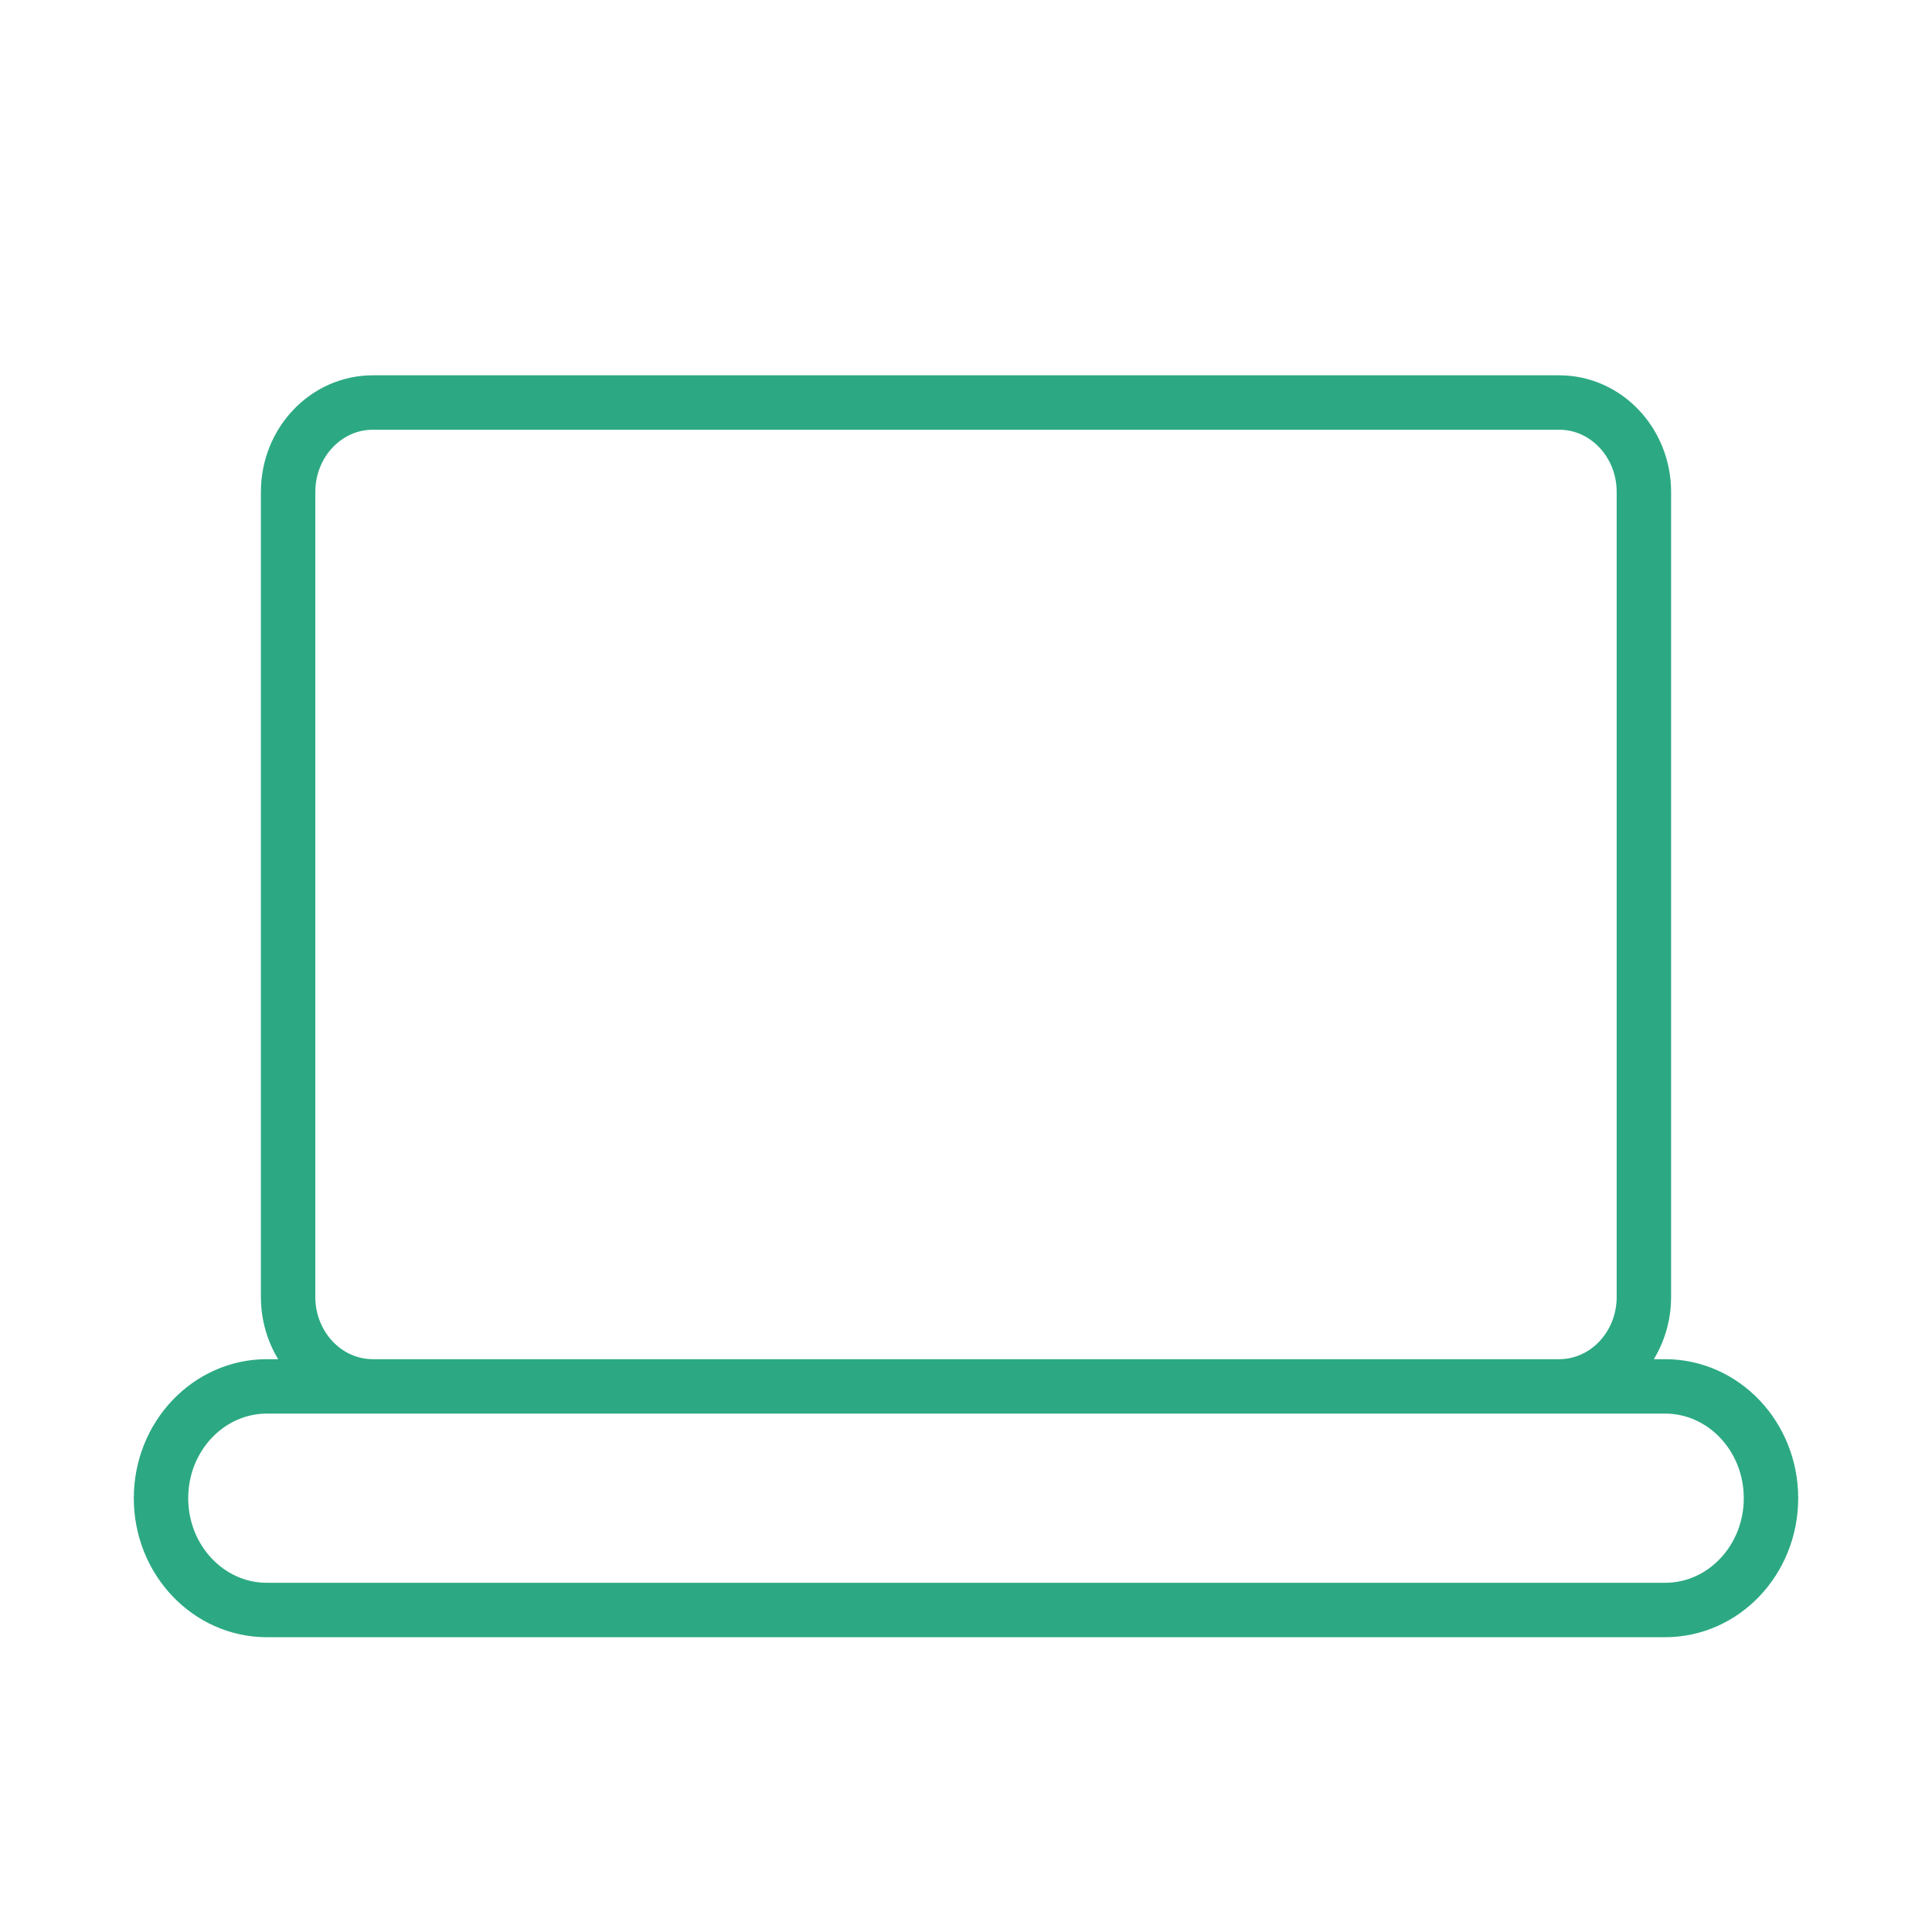 <svg width="71" height="71" viewBox="0 0 71 71" fill="none" xmlns="http://www.w3.org/2000/svg">
<path d="M57.298 50.949H13.702M57.298 50.949C59.018 50.949 60.412 49.477 60.412 47.662V18.079C60.412 16.263 59.018 14.792 57.298 14.792H13.702C11.982 14.792 10.588 16.263 10.588 18.079V47.662C10.588 49.477 11.982 50.949 13.702 50.949M57.298 50.949H61.191C63.341 50.949 65.083 52.789 65.083 55.058C65.083 57.327 63.341 59.167 61.191 59.167H9.809C7.66 59.167 5.917 57.327 5.917 55.058C5.917 52.789 7.66 50.949 9.809 50.949H13.702" stroke="#2CA982" stroke-width="2" stroke-linecap="round" stroke-linejoin="round"/>
</svg>
